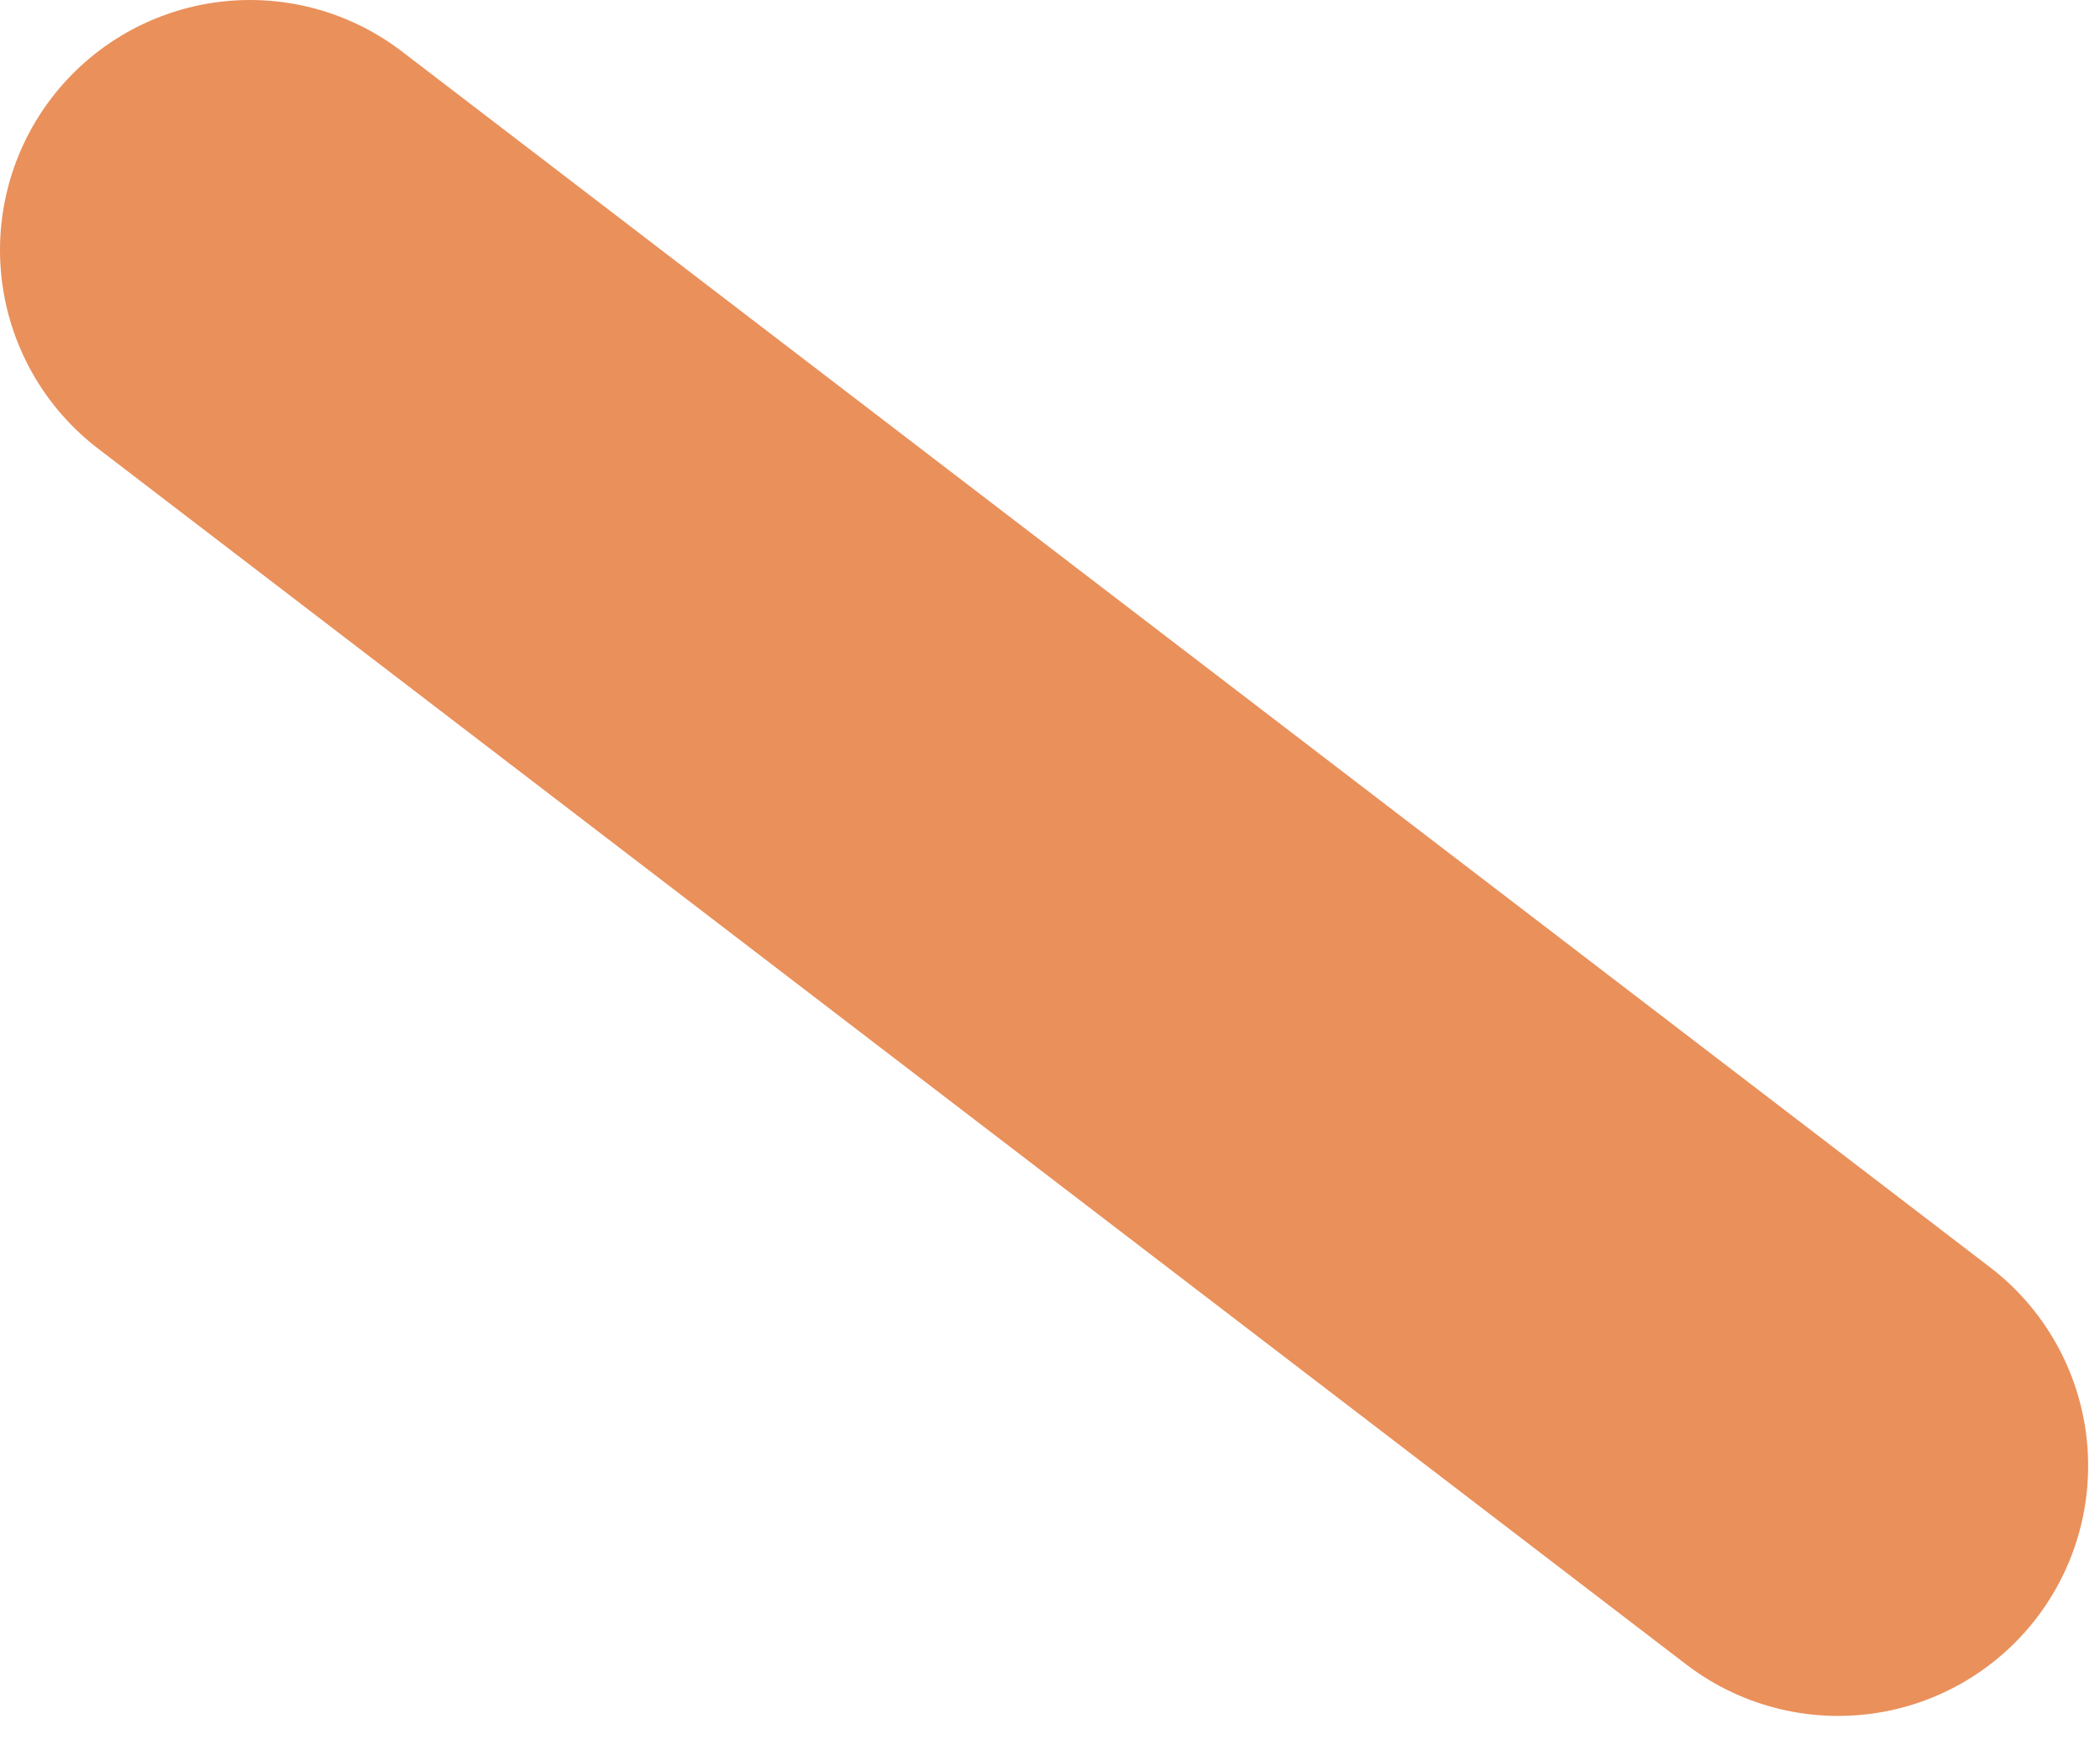 <?xml version="1.0" encoding="UTF-8"?> <svg xmlns="http://www.w3.org/2000/svg" width="42" height="35" viewBox="0 0 42 35" fill="none"><path d="M5 5L36.763 29.313" stroke="#EA905B" stroke-width="10" stroke-linecap="round"></path></svg> 